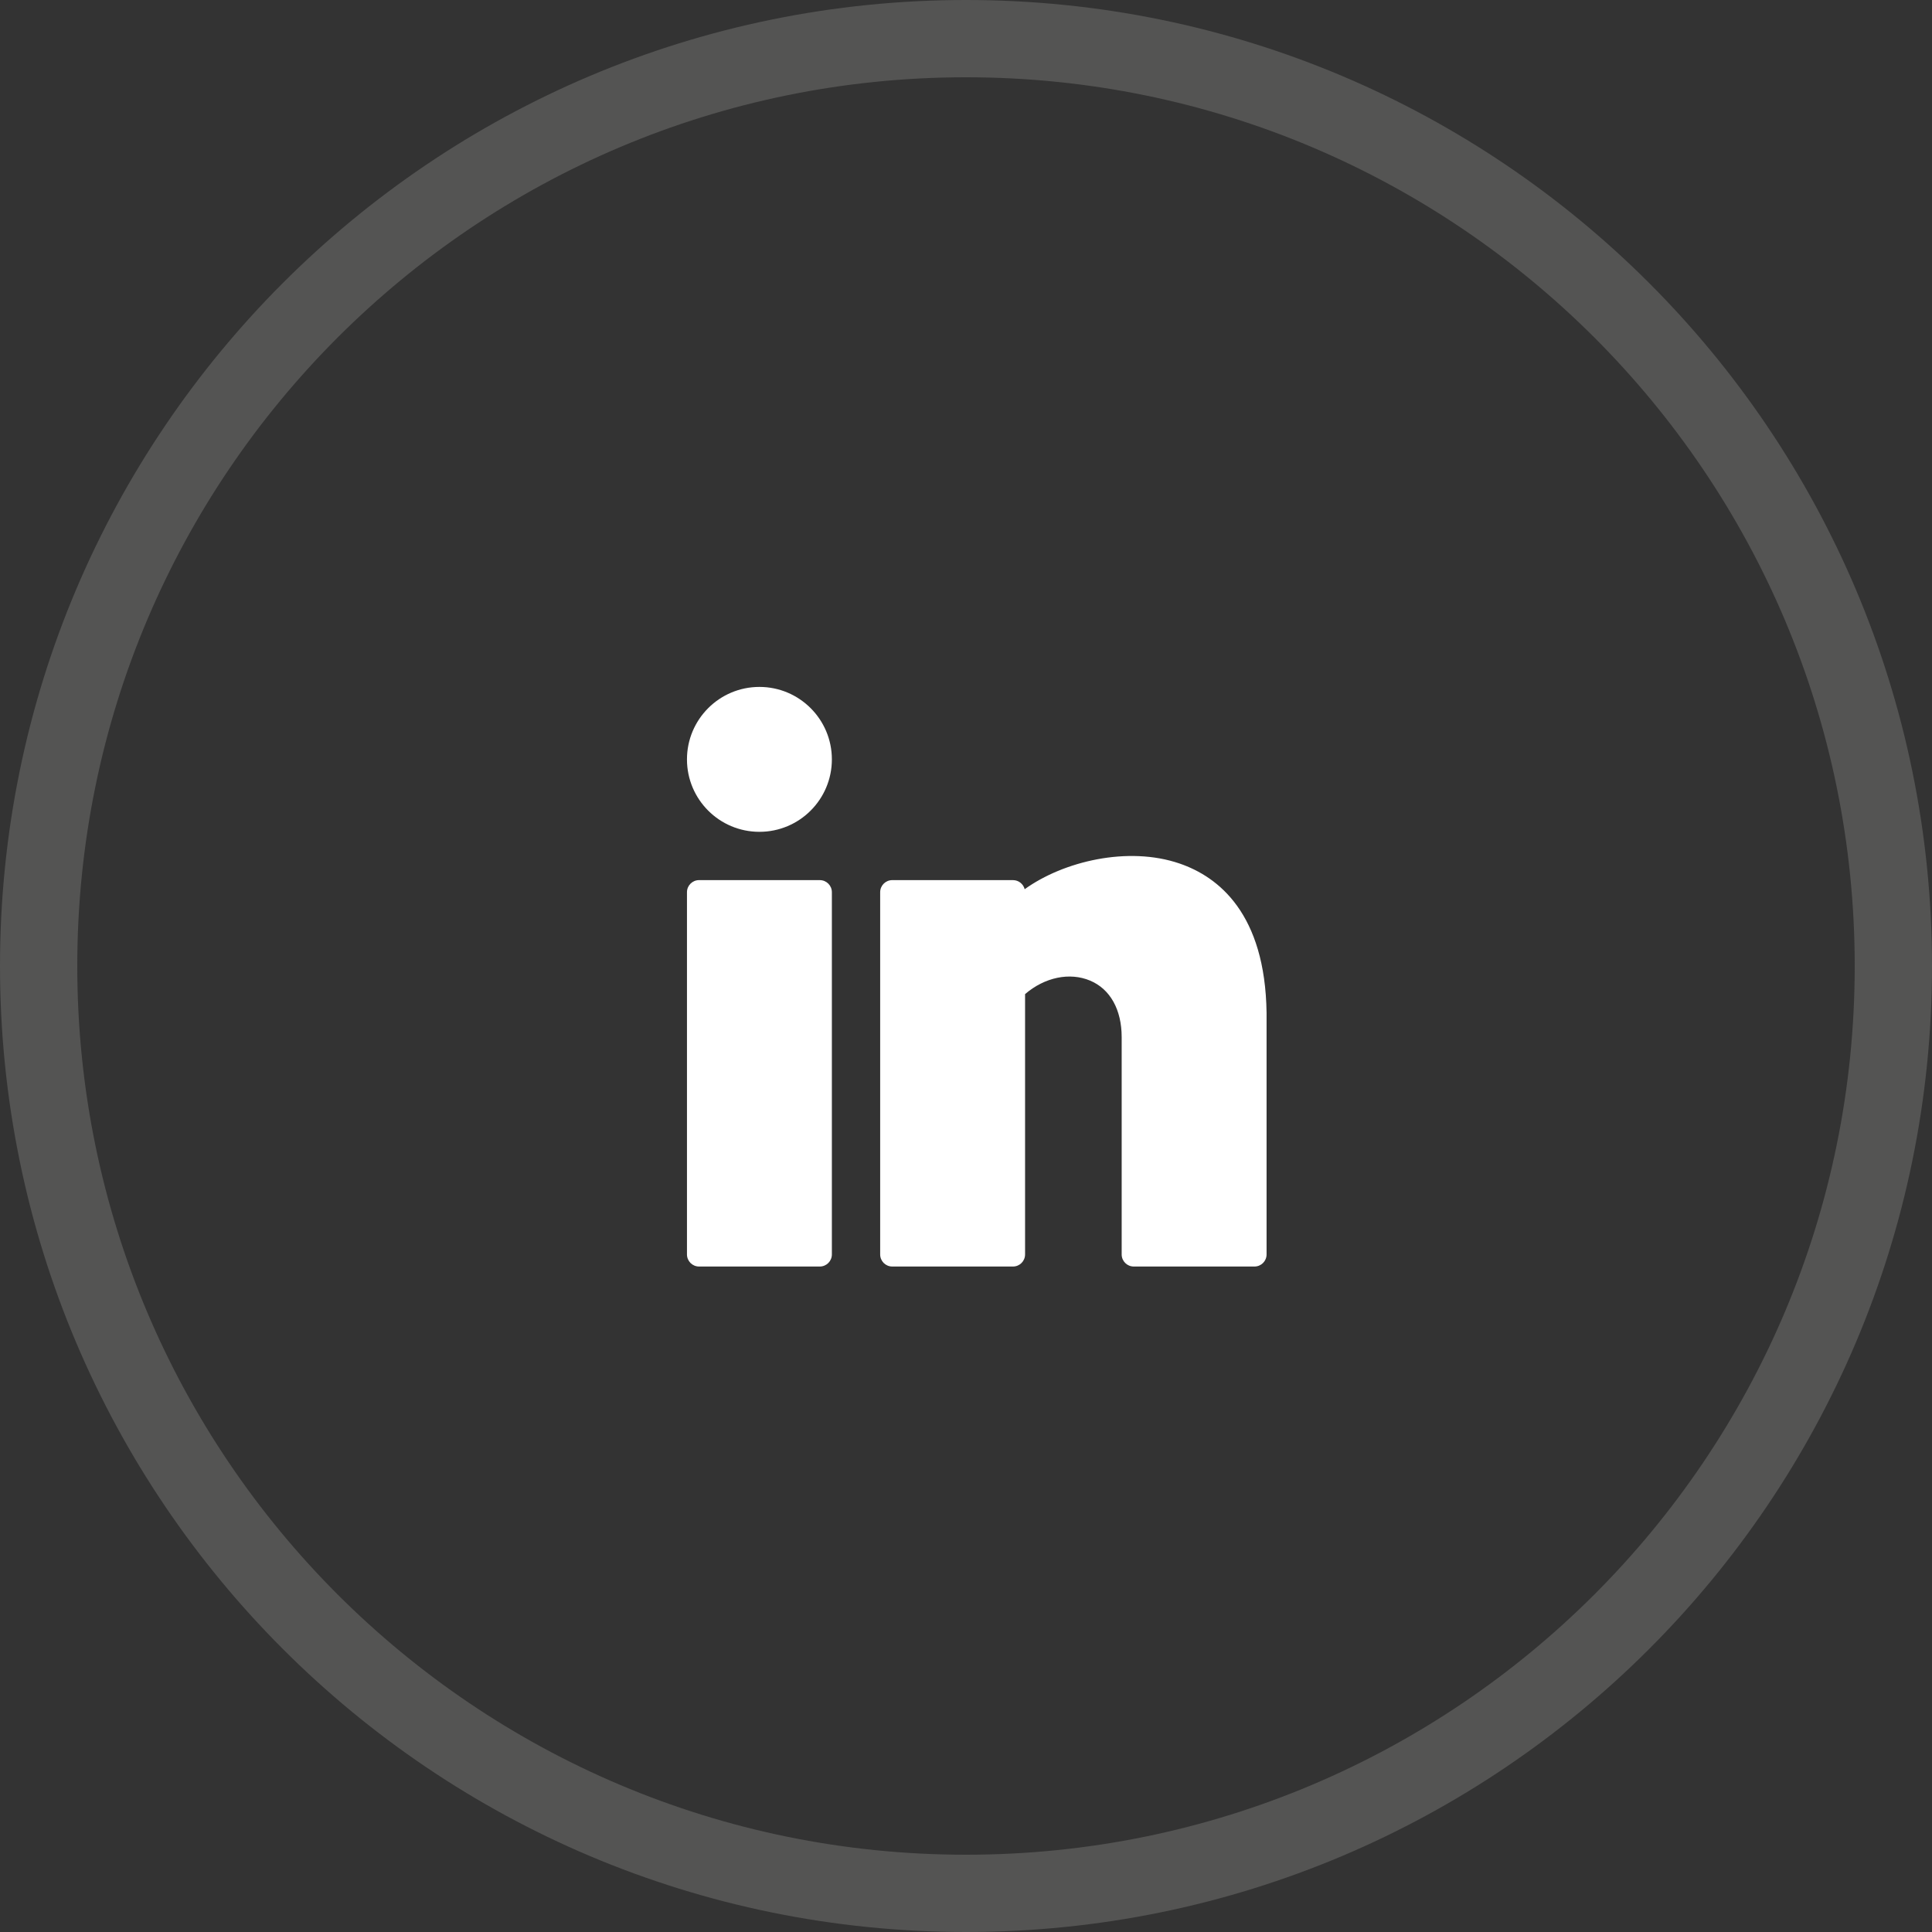 <svg width="40" height="40" viewBox="0 0 40 40" fill="none" xmlns="http://www.w3.org/2000/svg">
<rect x="0" y="0" width="40" height="40" fill="#333333" stroke="none"/>
<path opacity="0.2" d="M39.2 20C39.2 30.604 30.604 39.2 20 39.2C9.396 39.2 0.8 30.604 0.8 20C0.8 9.396 9.396 0.8 20 0.8C30.604 0.8 39.2 9.396 39.2 20Z" stroke="#D7D8D6" stroke-width="1.6"/>
<path d="M15.723 17.222C16.551 17.222 17.223 16.551 17.223 15.722C17.223 14.894 16.551 14.222 15.723 14.222C14.894 14.222 14.223 14.894 14.223 15.722C14.223 16.551 14.894 17.222 15.723 17.222Z" fill="white"/>
<path d="M16.973 18.222H14.473C14.335 18.222 14.223 18.334 14.223 18.472V25.972C14.223 26.11 14.335 26.222 14.473 26.222H16.973C17.111 26.222 17.223 26.11 17.223 25.972V18.472C17.223 18.334 17.111 18.222 16.973 18.222Z" fill="white"/>
<path d="M24.421 17.878C23.353 17.512 22.016 17.833 21.215 18.41C21.187 18.302 21.089 18.222 20.973 18.222H18.473C18.335 18.222 18.223 18.334 18.223 18.472V25.972C18.223 26.11 18.335 26.222 18.473 26.222H20.973C21.111 26.222 21.223 26.11 21.223 25.972V20.582C21.627 20.234 22.147 20.123 22.573 20.304C22.986 20.479 23.223 20.905 23.223 21.472V25.972C23.223 26.11 23.335 26.222 23.473 26.222H25.973C26.111 26.222 26.223 26.11 26.223 25.972V20.969C26.194 18.914 25.228 18.154 24.421 17.878Z" fill="white"/>
</svg>
